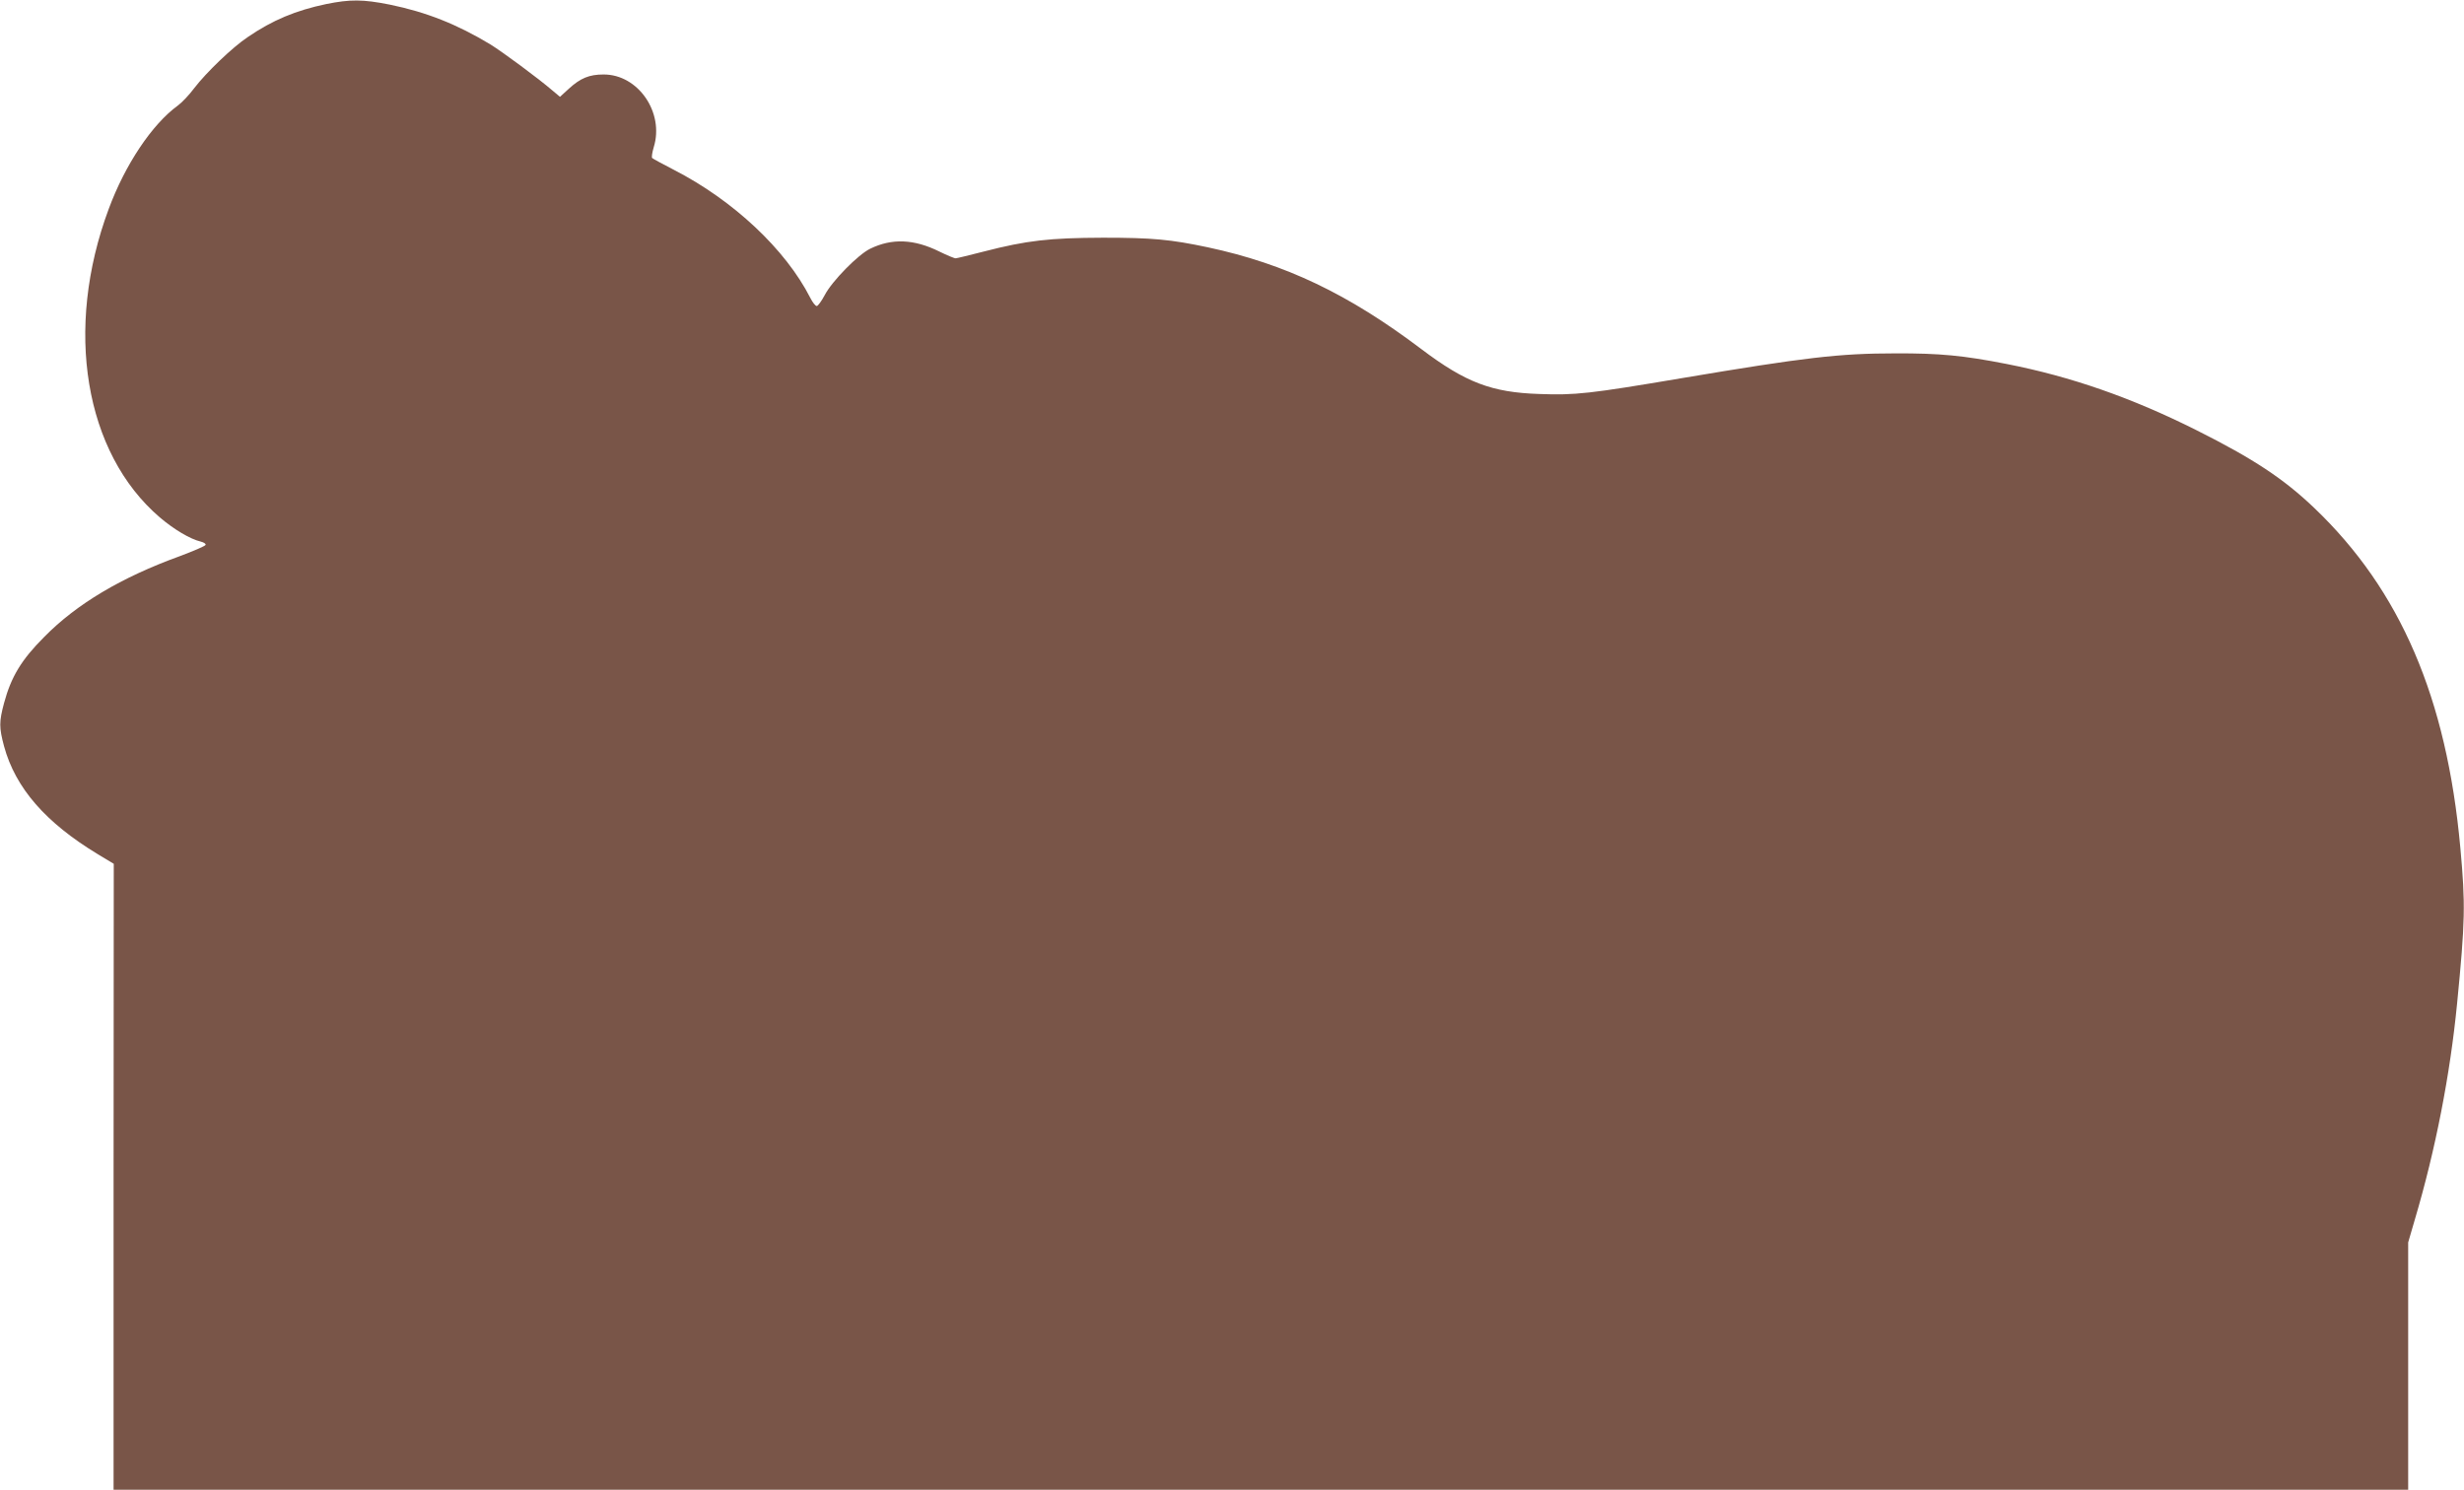 <?xml version="1.0" standalone="no"?>
<!DOCTYPE svg PUBLIC "-//W3C//DTD SVG 20010904//EN"
 "http://www.w3.org/TR/2001/REC-SVG-20010904/DTD/svg10.dtd">
<svg version="1.0" xmlns="http://www.w3.org/2000/svg"
 width="1280pt" height="774pt" viewBox="0 0 1280 774"
 preserveAspectRatio="xMidYMid meet">
<g transform="translate(0,774) scale(0.1,-0.1)"
fill="#795548" stroke="none">
<path d="M1695 7719 c-158 -33 -280 -84 -407 -171 -80 -53 -217 -185 -279
-266 -26 -35 -65 -76 -86 -91 -133 -97 -273 -306 -358 -536 -233 -625 -126
-1268 265 -1603 74 -63 158 -113 213 -126 16 -4 27 -11 25 -17 -2 -6 -63 -32
-135 -59 -303 -110 -535 -248 -703 -419 -119 -119 -172 -207 -209 -344 -26
-97 -26 -127 0 -224 59 -217 216 -397 487 -561 l83 -50 -1 -1626 0 -1626 5960
0 5960 0 0 643 0 642 35 120 c107 361 183 752 219 1120 42 429 44 514 17 810
-71 779 -311 1338 -758 1765 -160 153 -318 257 -611 404 -339 170 -652 279
-988 345 -224 44 -348 56 -579 55 -290 0 -469 -21 -1110 -129 -479 -81 -552
-89 -739 -82 -247 8 -383 60 -612 233 -380 287 -707 443 -1109 529 -194 41
-288 50 -545 50 -278 -1 -395 -14 -620 -72 -74 -19 -140 -35 -145 -35 -6 -1
-44 15 -85 35 -131 65 -246 70 -359 15 -63 -30 -199 -169 -236 -240 -17 -32
-36 -58 -42 -58 -7 0 -22 19 -34 43 -128 251 -399 506 -709 665 -58 30 -108
57 -112 61 -4 3 0 29 8 56 56 180 -81 379 -261 378 -74 0 -120 -19 -180 -74
l-46 -42 -37 31 c-78 67 -260 201 -324 241 -174 105 -333 168 -523 207 -140
28 -206 28 -330 3z"/>
</g>
</svg>
